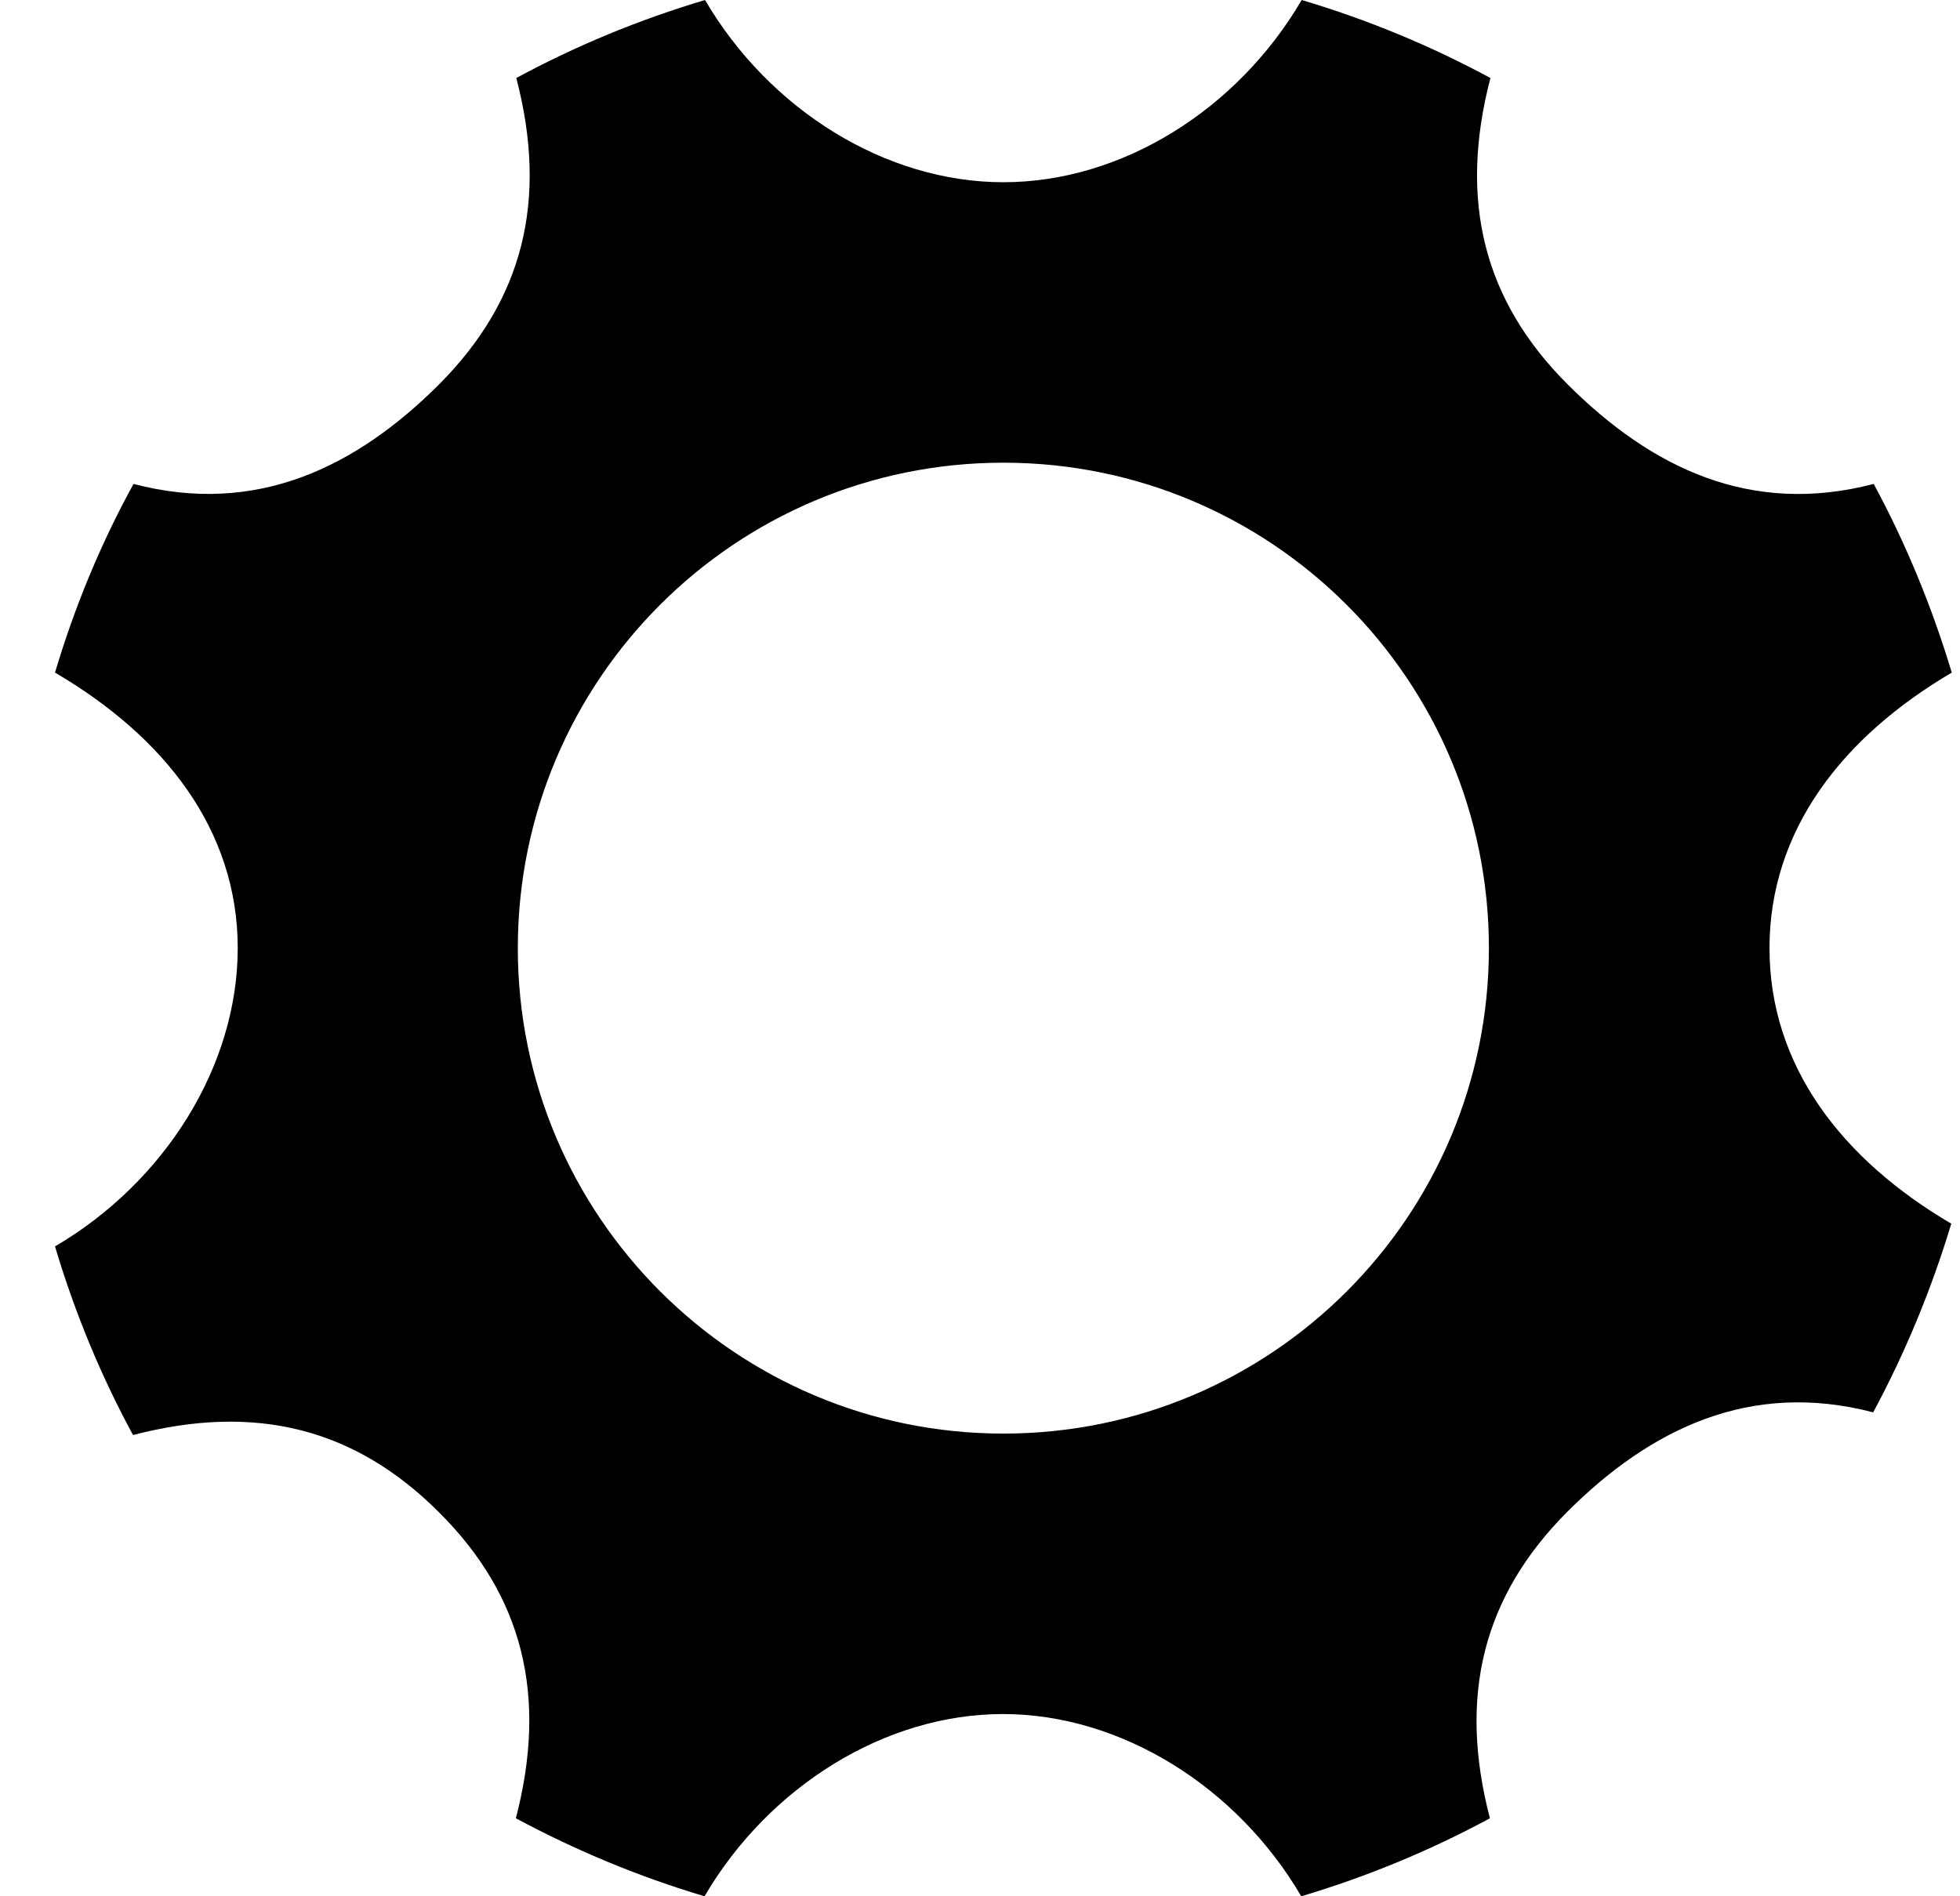 <?xml version="1.0" encoding="UTF-8"?>
<svg xmlns="http://www.w3.org/2000/svg" width="31" height="30" viewBox="0 0 31 30"><path d="M27.987 15C27.987 13.133 29.143 11.656 30.87 10.641C30.557 9.602 30.143 8.594 29.635 7.656C27.69 8.164 26.12 7.406 24.791 6.078C23.471 4.758 23.065 3.18 23.573 1.234C22.635 0.727 21.635 0.312 20.588 0C19.573 1.734 17.745 2.883 15.87 2.883C14.002 2.883 12.166 1.734 11.151 0C10.104 0.312 9.104 0.727 8.166 1.234C8.674 3.18 8.268 4.75 6.948 6.078C5.627 7.398 4.049 8.164 2.112 7.656C1.596 8.594 1.182 9.594 0.87 10.641C2.604 11.656 3.76 13.133 3.76 15C3.76 16.867 2.604 18.703 0.87 19.719C1.182 20.766 1.596 21.766 2.104 22.703C4.049 22.195 5.62 22.602 6.94 23.922C8.268 25.242 8.666 26.82 8.159 28.766C9.104 29.273 10.096 29.688 11.143 30C12.159 28.266 13.995 27.117 15.862 27.117C17.729 27.117 19.565 28.266 20.581 30C21.627 29.688 22.627 29.273 23.565 28.766C23.057 26.82 23.463 25.25 24.784 23.922C26.104 22.602 27.682 21.836 29.627 22.344C30.135 21.398 30.549 20.398 30.862 19.359C29.135 18.344 27.987 16.867 27.987 15ZM15.87 22.68C11.635 22.68 8.19 19.242 8.19 15C8.19 10.758 11.627 7.32 15.87 7.32C20.112 7.32 23.549 10.758 23.549 15C23.549 19.242 20.112 22.68 15.87 22.68Z"/></svg>
